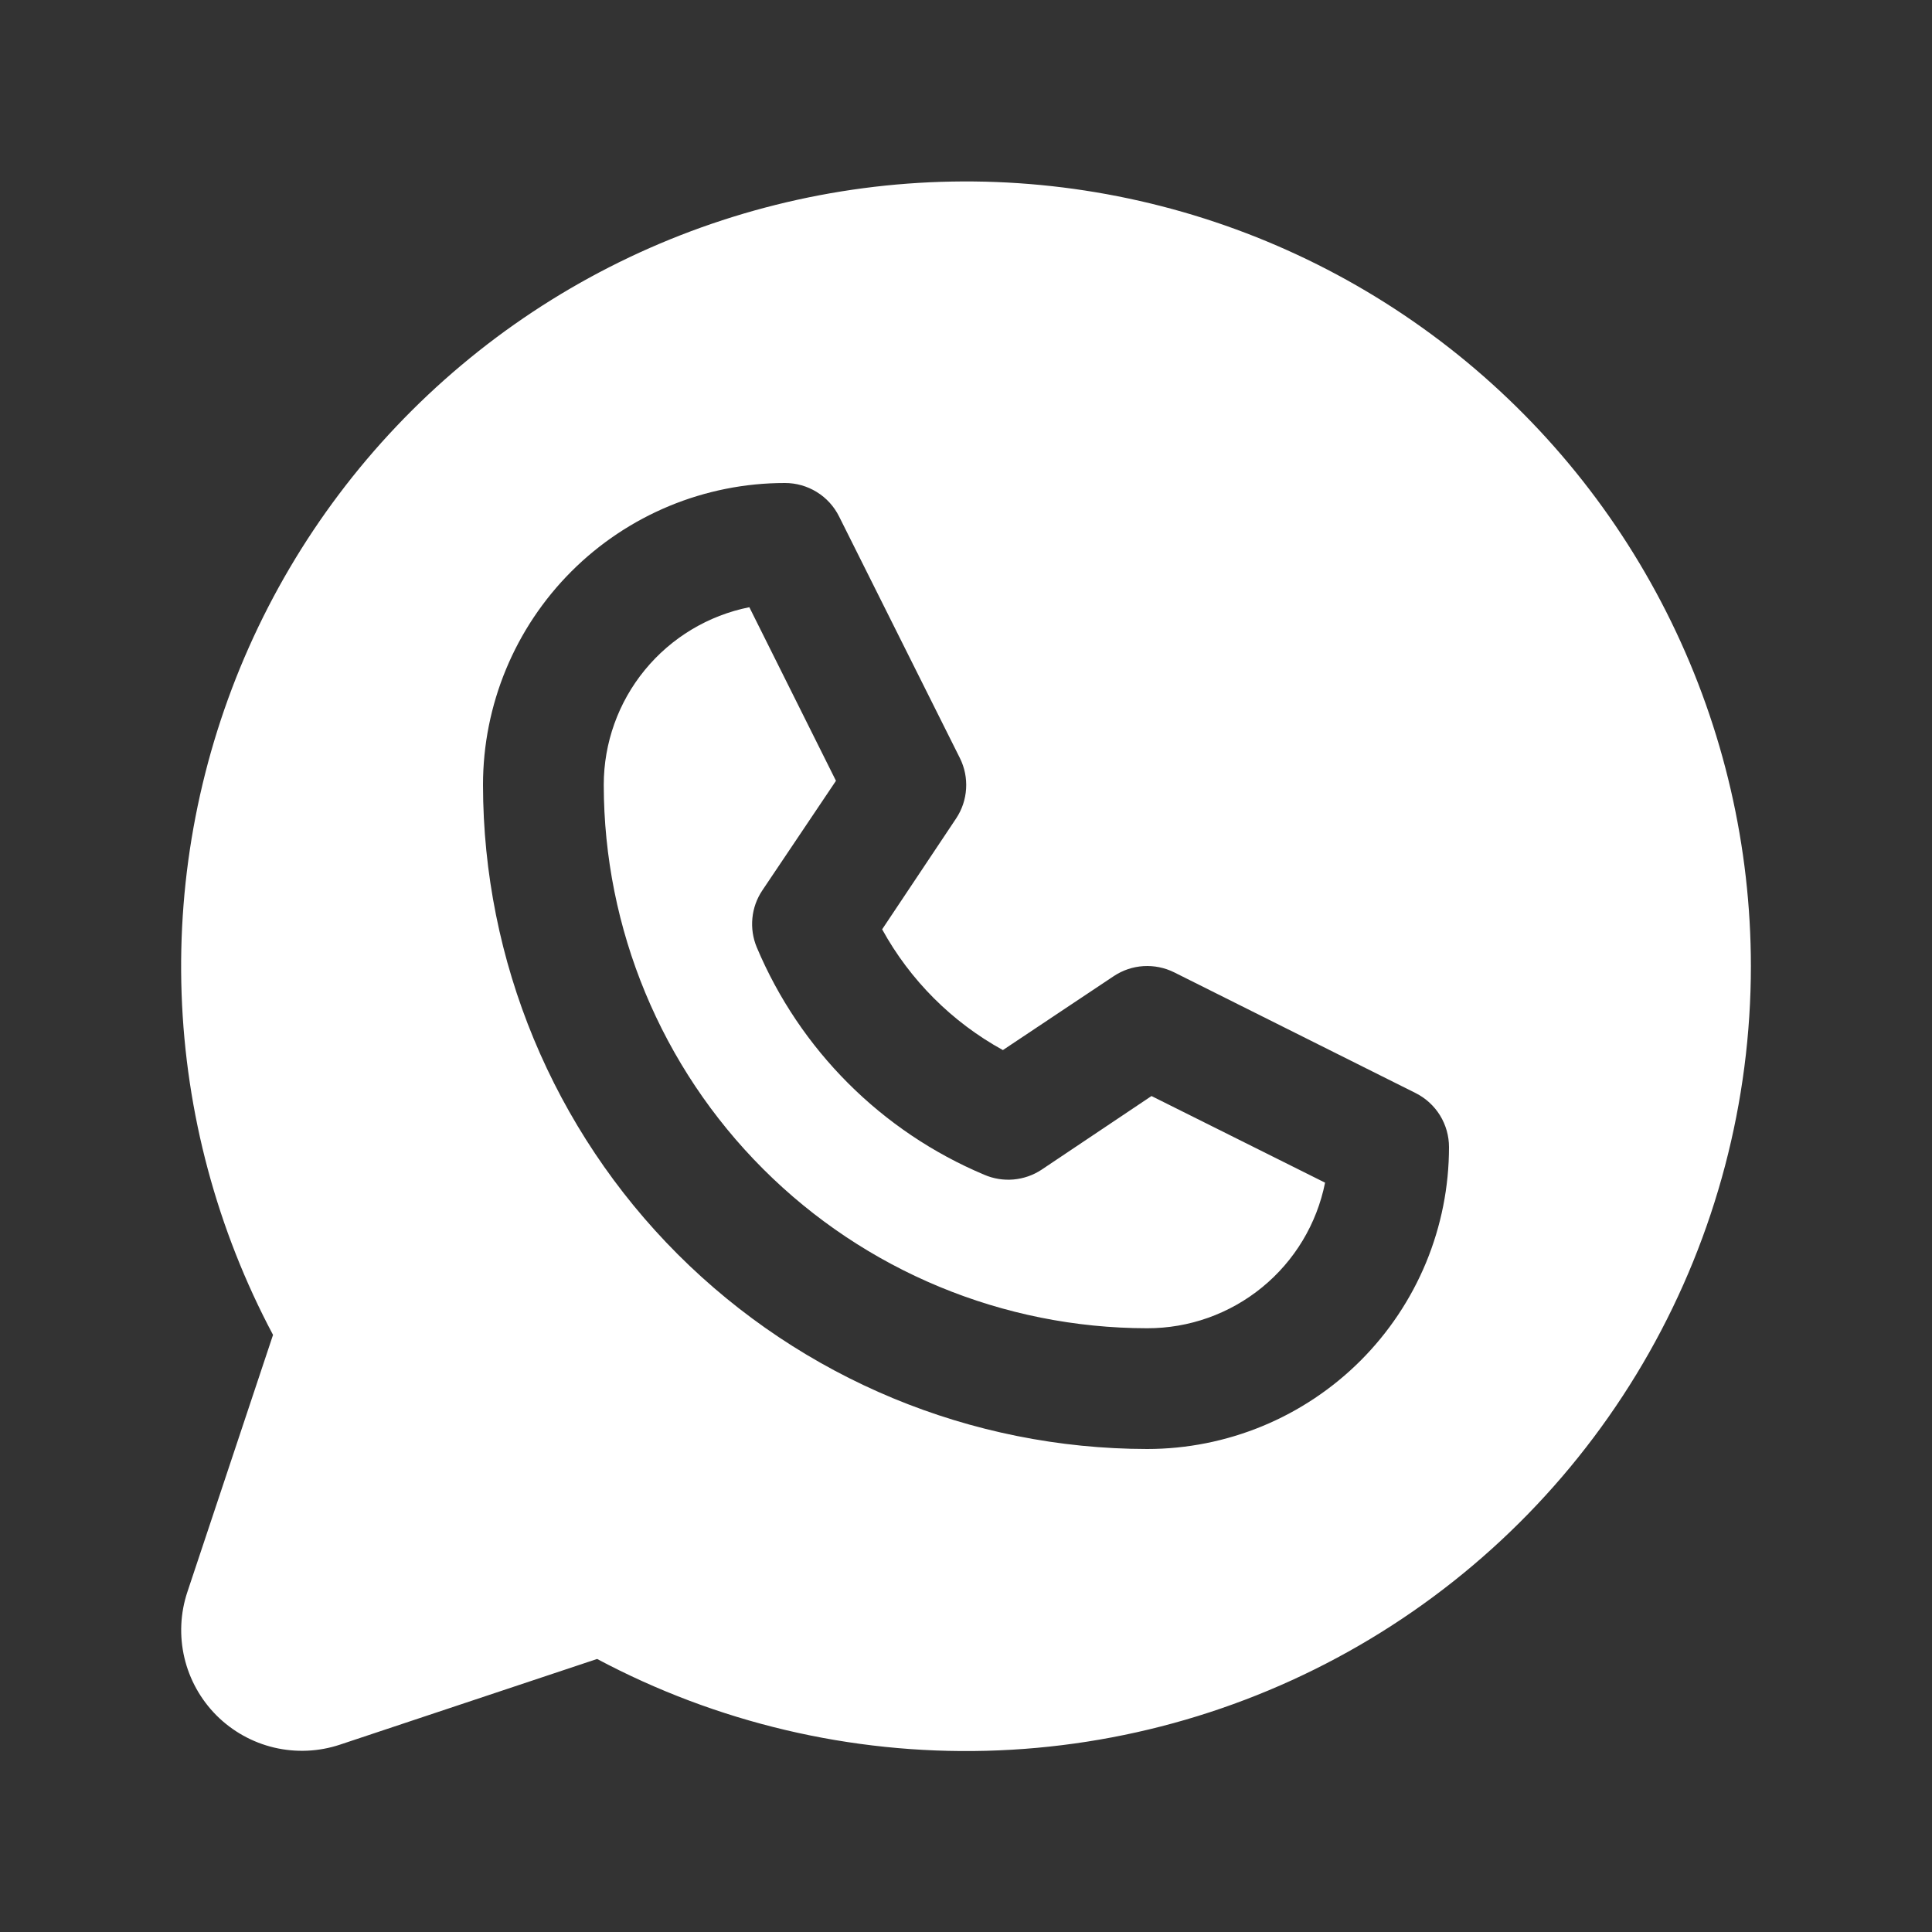<?xml version="1.0" encoding="UTF-8"?> <svg xmlns="http://www.w3.org/2000/svg" width="62" height="62" viewBox="0 0 62 62" fill="none"><rect x="0" y="0" width="62" height="62" fill="#333333" stroke="none"/><path d="M36.953 35.173L42.523 37.953C42.259 39.273 41.546 40.459 40.504 41.311C39.463 42.163 38.158 42.628 36.812 42.625C32.189 42.62 27.757 40.781 24.488 37.512C21.219 34.243 19.38 29.811 19.375 25.188C19.375 23.844 19.84 22.541 20.692 21.502C21.544 20.462 22.729 19.75 24.047 19.486L26.827 25.057L24.461 28.578C24.284 28.843 24.175 29.148 24.145 29.465C24.114 29.783 24.162 30.103 24.284 30.397C25.67 33.692 28.291 36.313 31.586 37.699C31.881 37.827 32.204 37.879 32.524 37.851C32.845 37.823 33.153 37.716 33.422 37.539L36.953 35.173ZM56.188 31C56.188 35.349 55.063 39.623 52.922 43.408C50.781 47.193 47.696 50.359 43.968 52.598C40.241 54.837 35.996 56.073 31.649 56.185C27.302 56.297 23 55.282 19.162 53.238L10.915 55.986C10.233 56.214 9.5 56.247 8.799 56.082C8.099 55.917 7.458 55.559 6.949 55.051C6.441 54.542 6.083 53.901 5.918 53.201C5.753 52.5 5.786 51.767 6.014 51.085L8.762 42.838C6.966 39.46 5.962 35.717 5.828 31.894C5.694 28.07 6.433 24.266 7.988 20.77C9.543 17.275 11.875 14.18 14.805 11.72C17.735 9.259 21.188 7.499 24.9 6.573C28.612 5.646 32.486 5.577 36.229 6.372C39.972 7.166 43.484 8.803 46.5 11.157C49.516 13.512 51.956 16.522 53.634 19.96C55.313 23.399 56.186 27.174 56.188 31ZM46.5 36.812C46.5 36.453 46.4 36.1 46.211 35.793C46.022 35.487 45.751 35.24 45.429 35.078L37.679 31.203C37.374 31.052 37.035 30.983 36.694 31.004C36.354 31.025 36.026 31.136 35.742 31.325L32.184 33.698C30.551 32.8 29.207 31.456 28.309 29.823L30.683 26.265C30.872 25.982 30.982 25.653 31.003 25.313C31.025 24.973 30.956 24.633 30.804 24.328L26.929 16.578C26.768 16.253 26.52 15.98 26.212 15.79C25.904 15.6 25.549 15.499 25.188 15.5C22.618 15.5 20.154 16.521 18.337 18.337C16.521 20.154 15.5 22.618 15.5 25.188C15.506 30.838 17.754 36.255 21.749 40.251C25.745 44.246 31.162 46.494 36.812 46.5C38.085 46.5 39.344 46.249 40.52 45.763C41.695 45.276 42.763 44.562 43.663 43.663C44.562 42.763 45.276 41.695 45.763 40.52C46.249 39.344 46.5 38.085 46.5 36.812Z" fill="white"></path></svg> 